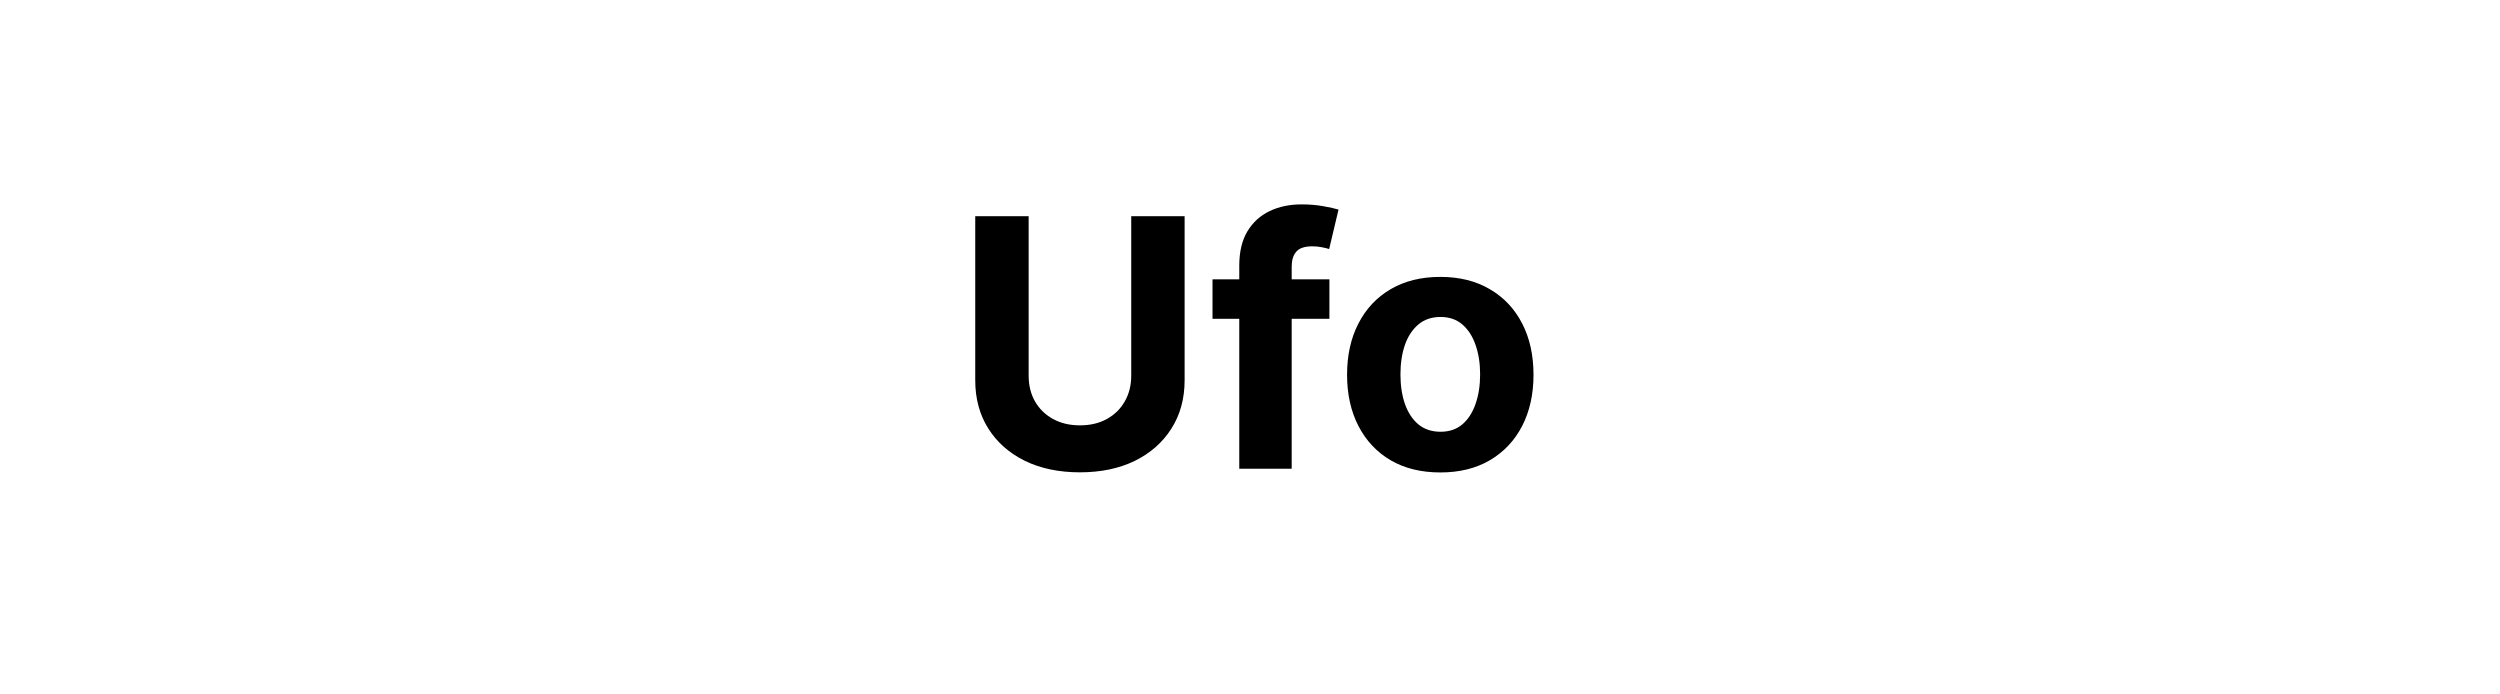 <svg width="144" height="40" viewBox="0 0 144 40" fill="none" xmlns="http://www.w3.org/2000/svg">
<path d="M65.159 12.454H68.234V21.901C68.234 22.961 67.981 23.889 67.474 24.685C66.972 25.48 66.269 26.1 65.365 26.546C64.46 26.986 63.407 27.206 62.204 27.206C60.997 27.206 59.941 26.986 59.037 26.546C58.132 26.1 57.429 25.48 56.927 24.685C56.425 23.889 56.174 22.961 56.174 21.901V12.454H59.25V21.638C59.25 22.192 59.37 22.684 59.612 23.115C59.858 23.546 60.204 23.884 60.649 24.131C61.094 24.377 61.612 24.5 62.204 24.5C62.801 24.5 63.319 24.377 63.76 24.131C64.205 23.884 64.548 23.546 64.789 23.115C65.036 22.684 65.159 22.192 65.159 21.638V12.454ZM76.574 16.091V18.364H69.841V16.091H76.574ZM71.382 27V15.303C71.382 14.512 71.536 13.856 71.844 13.335C72.156 12.814 72.582 12.424 73.122 12.163C73.662 11.903 74.275 11.773 74.962 11.773C75.426 11.773 75.849 11.808 76.233 11.879C76.621 11.95 76.91 12.014 77.099 12.071L76.56 14.344C76.441 14.306 76.294 14.27 76.119 14.237C75.949 14.204 75.774 14.188 75.594 14.188C75.149 14.188 74.838 14.292 74.663 14.5C74.488 14.704 74.401 14.99 74.401 15.359V27H71.382ZM82.961 27.213C81.857 27.213 80.903 26.979 80.098 26.51C79.298 26.037 78.68 25.378 78.245 24.535C77.809 23.688 77.591 22.706 77.591 21.588C77.591 20.461 77.809 19.476 78.245 18.634C78.68 17.786 79.298 17.128 80.098 16.659C80.903 16.186 81.857 15.949 82.961 15.949C84.064 15.949 85.016 16.186 85.816 16.659C86.621 17.128 87.241 17.786 87.677 18.634C88.112 19.476 88.33 20.461 88.33 21.588C88.33 22.706 88.112 23.688 87.677 24.535C87.241 25.378 86.621 26.037 85.816 26.51C85.016 26.979 84.064 27.213 82.961 27.213ZM82.975 24.869C83.477 24.869 83.896 24.727 84.232 24.443C84.568 24.154 84.821 23.761 84.992 23.264C85.167 22.767 85.255 22.201 85.255 21.567C85.255 20.932 85.167 20.366 84.992 19.869C84.821 19.372 84.568 18.979 84.232 18.69C83.896 18.401 83.477 18.257 82.975 18.257C82.468 18.257 82.042 18.401 81.696 18.69C81.356 18.979 81.097 19.372 80.922 19.869C80.752 20.366 80.666 20.932 80.666 21.567C80.666 22.201 80.752 22.767 80.922 23.264C81.097 23.761 81.356 24.154 81.696 24.443C82.042 24.727 82.468 24.869 82.975 24.869Z" fill="black"/>
</svg>
